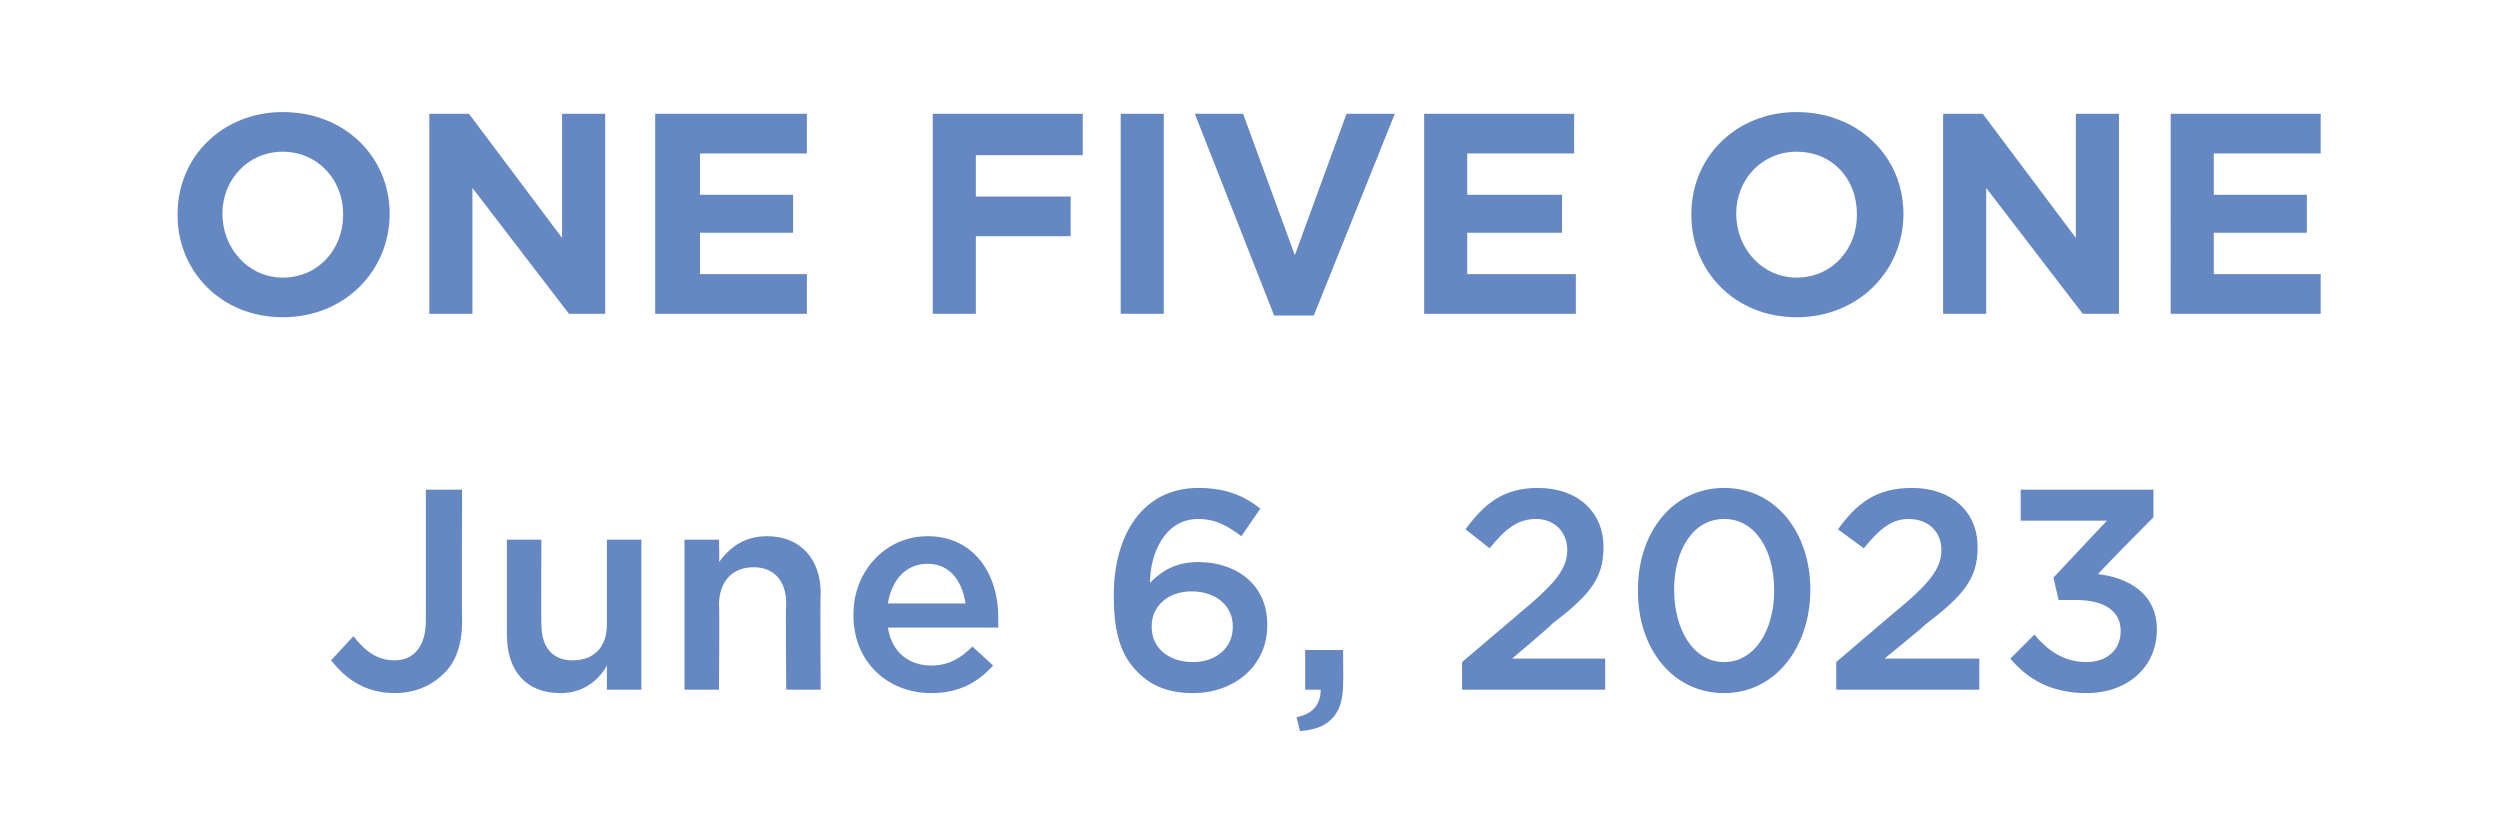 <?xml version="1.0" standalone="no"?><!DOCTYPE svg PUBLIC "-//W3C//DTD SVG 1.1//EN" "http://www.w3.org/Graphics/SVG/1.1/DTD/svg11.dtd"><svg xmlns="http://www.w3.org/2000/svg" version="1.1" width="145px" height="48.3px" viewBox="0 -5 145 48.3" style="top:-5px"><desc>One Five One June 6, 2023</desc><defs/><g id="Polygon28631"><path d="m19.2 33.3l1.3-1.4c.7.9 1.4 1.4 2.4 1.4c1 0 1.8-.7 1.8-2.3v-7.6h2.1s-.02 7.67 0 7.7c0 1.3-.4 2.4-1.1 3c-.7.7-1.7 1.1-2.8 1.1c-1.8 0-2.9-.9-3.7-1.9zm10.2-1.5v-5.5h2s-.02 4.94 0 4.9c0 1.4.7 2.1 1.8 2.1c1.2 0 2-.7 2-2.1v-4.9h2v8.7h-2v-1.4c-.5.9-1.4 1.6-2.7 1.6c-2 0-3.1-1.3-3.1-3.4zm10.3-5.5h2s.04 1.32 0 1.3c.6-.8 1.4-1.5 2.8-1.5c1.9 0 3.1 1.3 3.1 3.3c-.04.04 0 5.6 0 5.6h-2s-.04-4.95 0-5c0-1.3-.7-2.1-1.9-2.1c-1.2 0-2 .8-2 2.2c.04-.02 0 4.9 0 4.9h-2v-8.7zm9.8 4.4v-.1c0-2.4 1.8-4.5 4.3-4.5c2.7 0 4.1 2.2 4.1 4.7v.6h-6.4c.2 1.4 1.2 2.2 2.5 2.2c1 0 1.7-.4 2.4-1.1l1.2 1.1c-.9 1-2 1.6-3.6 1.6c-2.5 0-4.5-1.8-4.5-4.5zM56 30c-.2-1.3-.9-2.3-2.2-2.3c-1.3 0-2.1 1-2.3 2.3h4.5zm10 4c-.9-.9-1.4-2.1-1.4-4.4v-.1c0-3.5 1.7-6.2 4.9-6.2c1.5 0 2.6.4 3.6 1.2L72 26.1c-.8-.6-1.5-1-2.5-1c-2 0-2.8 2.1-2.8 3.7c.7-.7 1.5-1.2 2.8-1.2c2.2 0 4 1.3 4 3.6v.1c0 2.3-1.9 3.9-4.3 3.9c-1.4 0-2.4-.4-3.2-1.2zm5.5-2.6v-.1c0-1.1-.9-2-2.4-2c-1.4 0-2.3.9-2.3 2v.1c0 1.1.9 2 2.4 2c1.4 0 2.3-.9 2.3-2zm3.7 5.2c1-.2 1.4-.8 1.4-1.6h-.9v-2.3h2.2s.02 1.95 0 2c0 1.8-.9 2.6-2.5 2.7l-.2-.8zm9.6-3.2l4-3.4c1.5-1.3 2.1-2.1 2.1-3.1c0-1.1-.8-1.8-1.8-1.8c-1.1 0-1.8.6-2.7 1.7L85 25.7c1.1-1.5 2.2-2.4 4.2-2.4c2.3 0 3.8 1.4 3.8 3.4v.1c0 1.8-.9 2.8-3 4.4c.03.04-2.3 2-2.3 2h5.4v1.8h-8.3v-1.6zM95 29.3v-.1c0-3.3 2-5.9 5-5.9c3 0 5 2.6 5 5.9c0 3.3-2 6-5 6c-3 0-5-2.6-5-5.9zm7.9 0v-.1c0-2.3-1.1-4.1-2.9-4.1c-1.8 0-2.9 1.8-2.9 4.1c0 2.3 1.1 4.2 2.9 4.2c1.8 0 2.9-1.9 2.9-4.1zm3.6 4.1s3.95-3.38 4-3.4c1.5-1.3 2.1-2.1 2.1-3.1c0-1.1-.8-1.8-1.9-1.8c-1 0-1.7.6-2.6 1.7l-1.5-1.1c1.1-1.5 2.2-2.4 4.3-2.4c2.3 0 3.8 1.4 3.8 3.4v.1c0 1.8-.9 2.8-3 4.4c.01.04-2.4 2-2.4 2h5.5v1.8h-8.3v-1.6zm10.1-.2l1.4-1.4c.8 1 1.8 1.6 3 1.6c1.2 0 2-.7 2-1.8c0-1.2-1-1.8-2.6-1.8h-1l-.3-1.3l3.1-3.3h-5v-1.8h7.7v1.6s-3.25 3.27-3.2 3.3c1.7.2 3.4 1.1 3.4 3.2c0 2.2-1.7 3.7-4.1 3.7c-2 0-3.4-.8-4.4-2z" stroke="none" fill="#6588c3"/></g><g id="Polygon28630"><path d="m10.3 7.5v-.1c0-3.3 2.6-5.9 6.1-5.9c3.6 0 6.2 2.6 6.2 5.9c0 3.3-2.6 6-6.2 6c-3.6 0-6.1-2.7-6.1-5.9zm9.6 0v-.1c0-2-1.5-3.6-3.5-3.6c-2 0-3.5 1.6-3.5 3.6c0 2 1.5 3.7 3.5 3.7c2.1 0 3.5-1.7 3.5-3.6zm5-5.9h2.3l5.4 7.2V1.6h2.5v11.6H33l-5.6-7.3v7.3h-2.5V1.6zm13.1 0h8.8v2.3h-6.2v2.4h5.4v2.2h-5.4v2.4h6.2v2.3H38V1.6zm16.1 0h8.7v2.4h-6.2v2.4h5.5v2.3h-5.5v4.5h-2.5V1.6zm10.9 0h2.5v11.6H65V1.6zm4.3 0h2.8l3 8.2l3-8.2h2.8l-4.7 11.7h-2.3L69.3 1.6zm13.3 0h8.7v2.3h-6.2v2.4h5.5v2.2h-5.5v2.4h6.3v2.3h-8.8V1.6zm15.5 5.9v-.1c0-3.3 2.6-5.9 6.1-5.9c3.6 0 6.2 2.6 6.2 5.9c0 3.3-2.6 6-6.2 6c-3.6 0-6.1-2.7-6.1-5.9zm9.6 0v-.1c0-2-1.4-3.6-3.5-3.6c-2 0-3.5 1.6-3.5 3.6c0 2 1.5 3.7 3.5 3.7c2.1 0 3.5-1.7 3.5-3.6zm5-5.9h2.3l5.4 7.2V1.6h2.5v11.6h-2.1l-5.6-7.3v7.3h-2.5V1.6zm13.2 0h8.7v2.3h-6.2v2.4h5.4v2.2h-5.4v2.4h6.2v2.3h-8.7V1.6z" stroke="none" fill="#6588c3"/></g></svg>